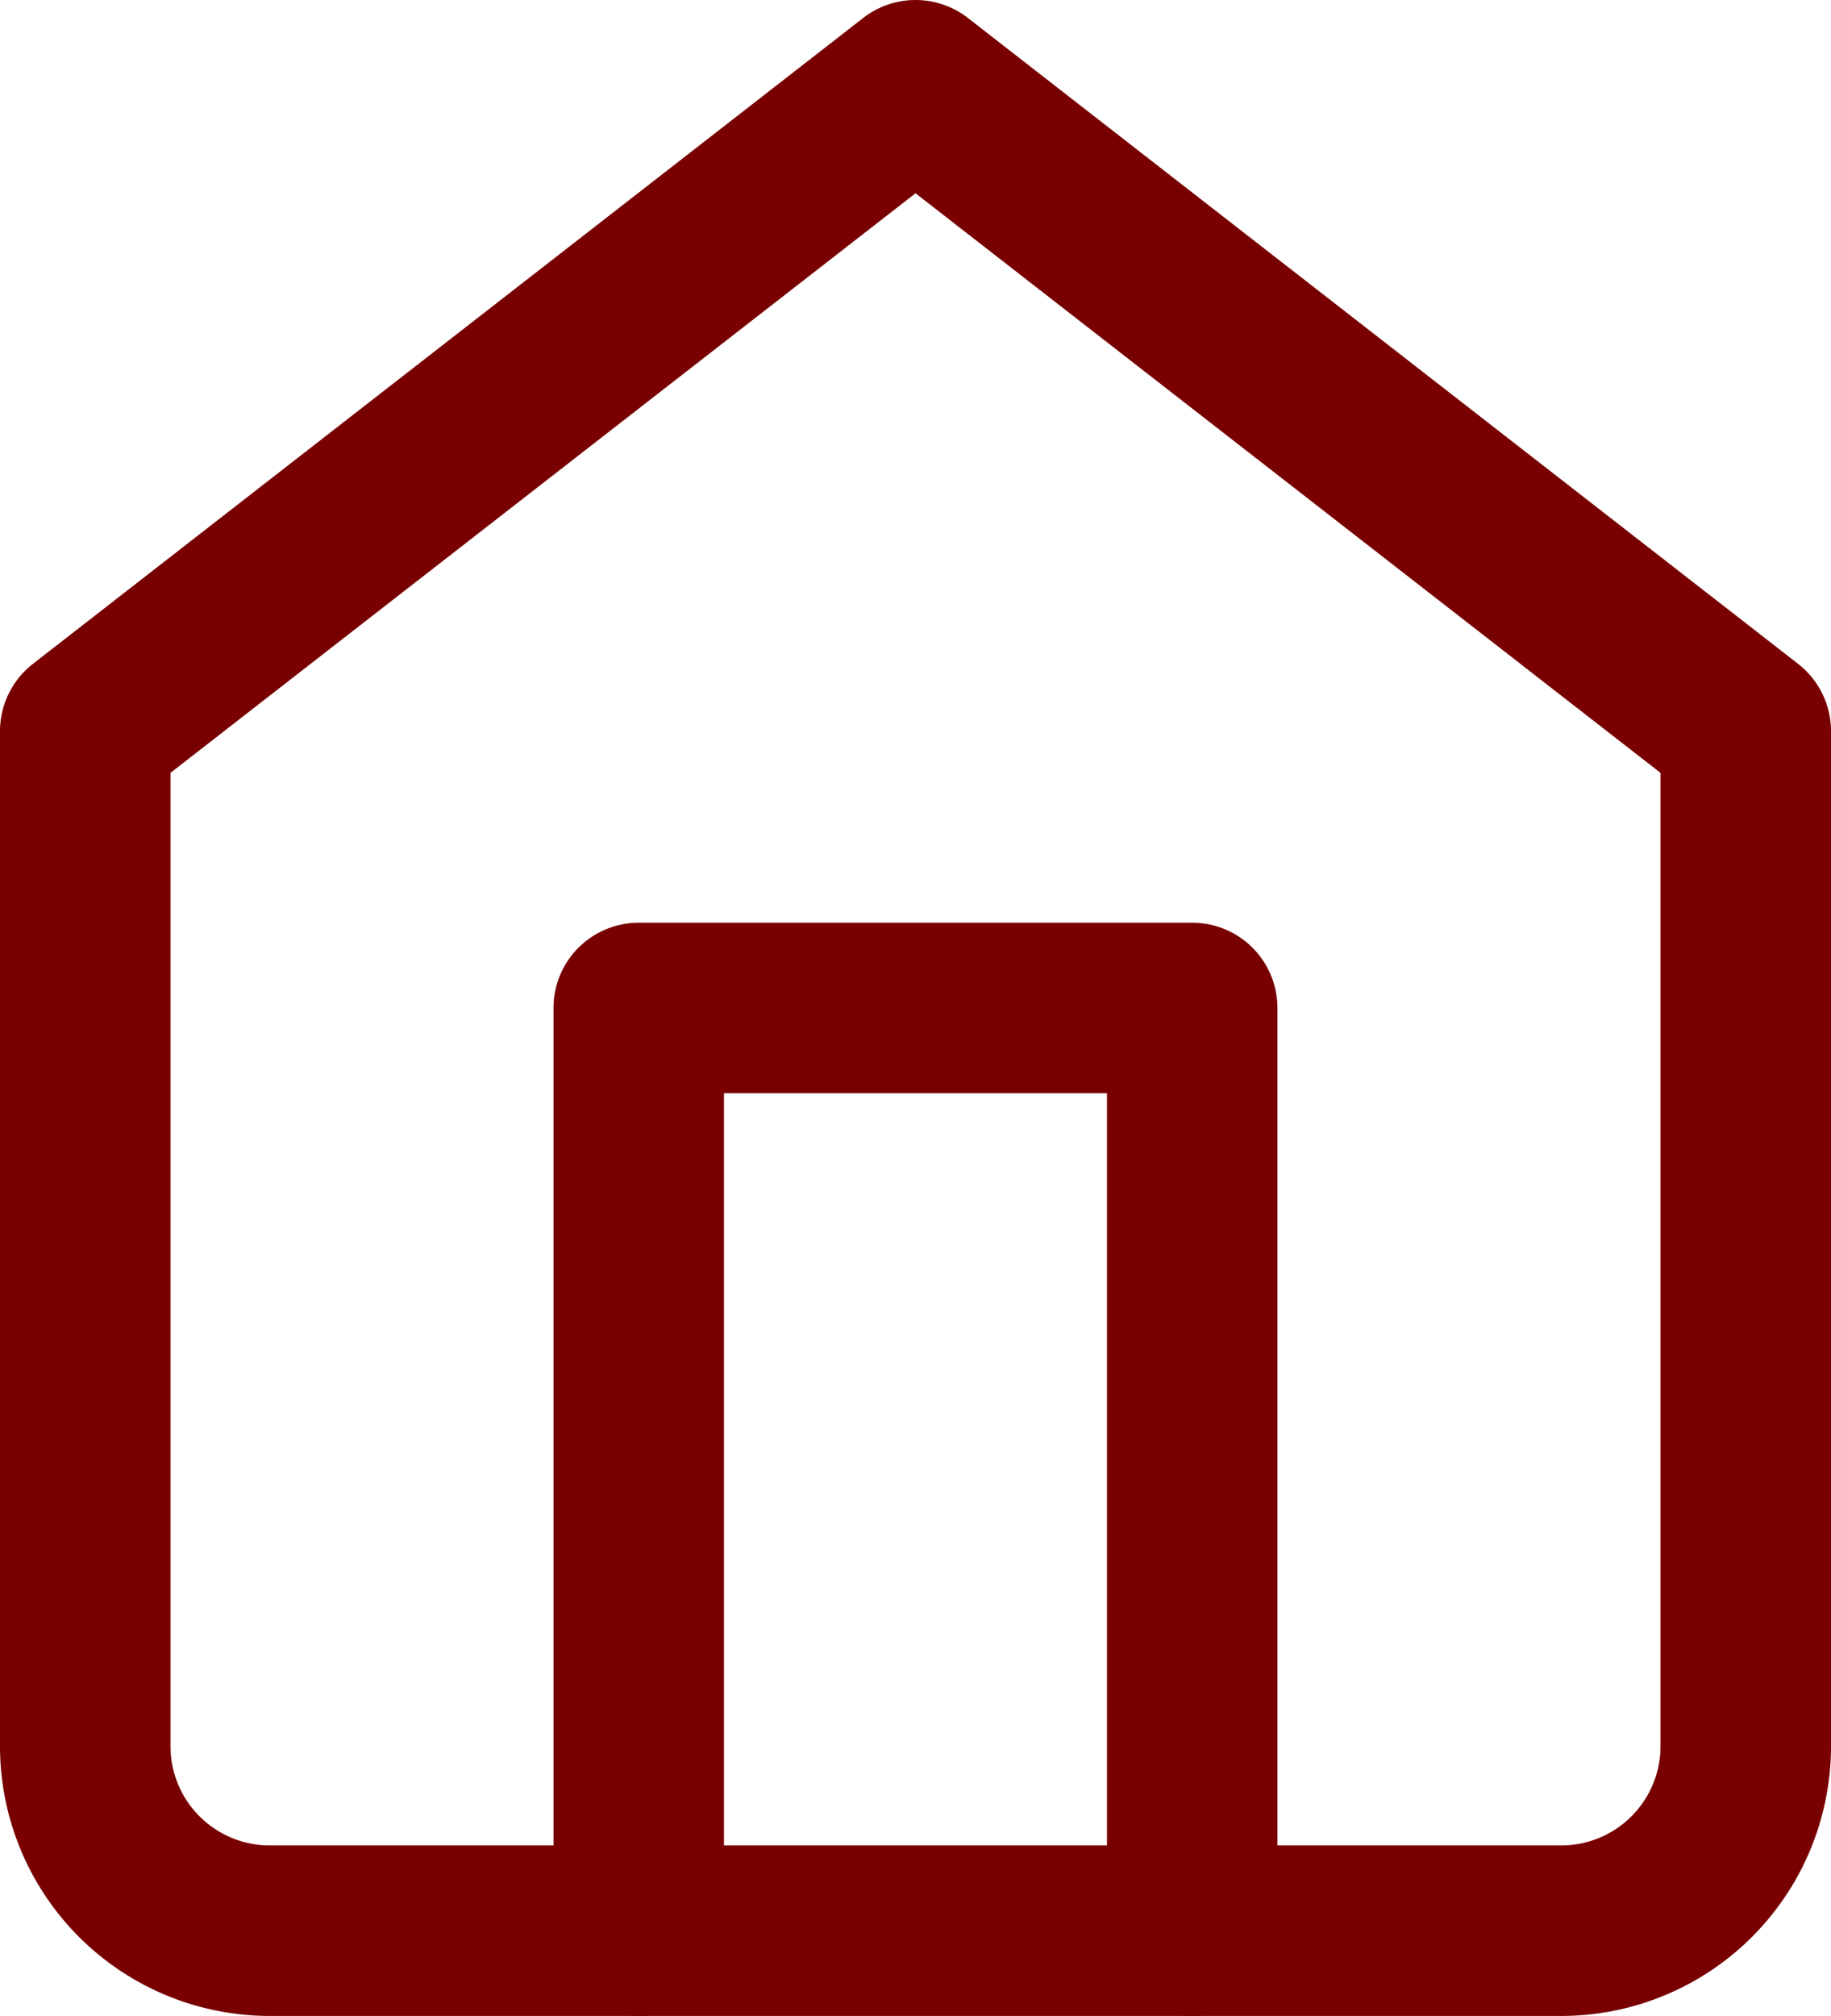 <svg xmlns="http://www.w3.org/2000/svg" width="32.221" height="35.468" viewBox="0 0 32.221 35.468">
  <g id="Icon_feather-home" data-name="Icon feather-home" transform="translate(-3 -1.5)">
    <path id="Path_191" data-name="Path 191" d="M4.5,14.364,19.111,3,33.721,14.364V32.221a3.247,3.247,0,0,1-3.247,3.247H7.747A3.247,3.247,0,0,1,4.5,32.221Z" fill="none" stroke="#780000" stroke-linecap="round" stroke-linejoin="round" stroke-width="3"/>
    <path id="Path_192" data-name="Path 192" d="M13.5,34.234V18h9.74V34.234" transform="translate(0.74 1.234)" fill="none" stroke="#780000" stroke-linecap="round" stroke-linejoin="round" stroke-width="3"/>
  </g>
</svg>

